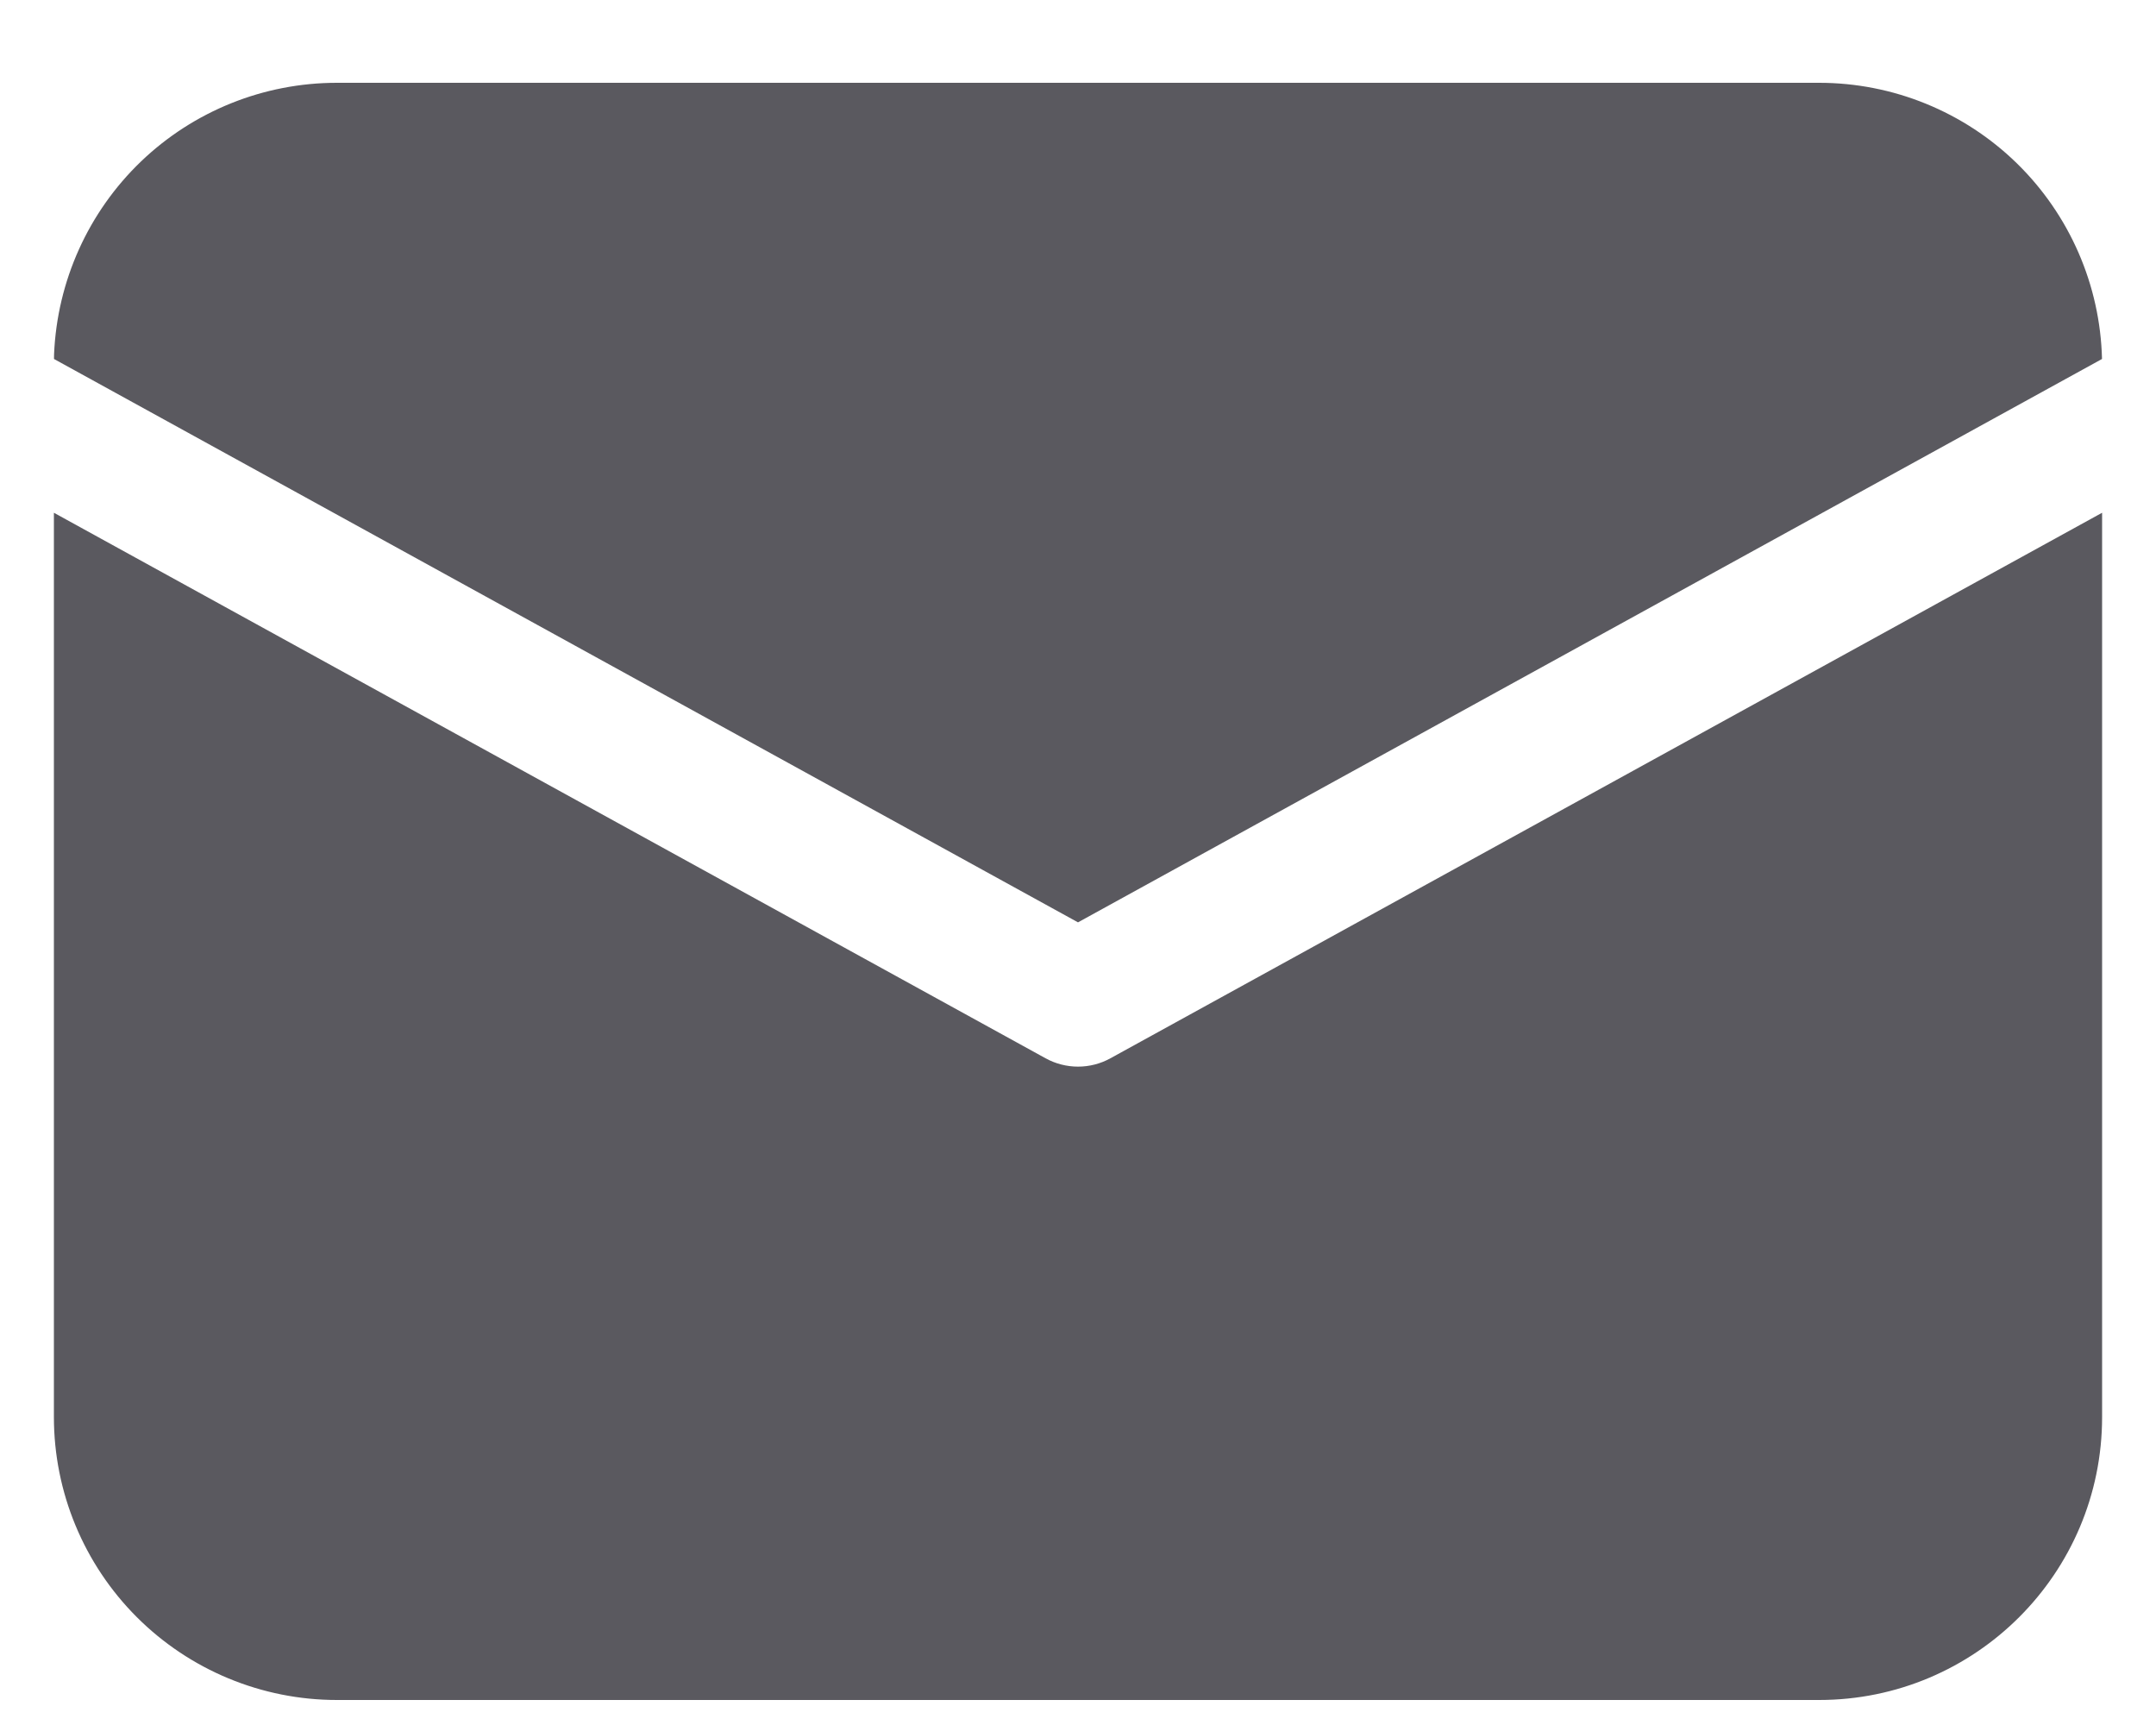 <svg width="25" height="20" viewBox="0 0 25 20" fill="none" xmlns="http://www.w3.org/2000/svg">
<path d="M24.375 5.945V16.429C24.375 18.241 22.906 19.71 21.094 19.71H3.906C3.036 19.71 2.201 19.364 1.586 18.749C0.971 18.134 0.625 17.299 0.625 16.429V5.945L12.124 12.27C12.358 12.399 12.643 12.399 12.876 12.27L24.375 5.945ZM21.094 0.96C21.95 0.96 22.773 1.295 23.386 1.893C23.999 2.492 24.353 3.306 24.374 4.162L12.5 10.694L0.626 4.162L0.627 4.106C0.663 3.26 1.023 2.46 1.634 1.873C2.245 1.287 3.059 0.96 3.906 0.96H21.094Z" fill="#5A595F"/>
</svg>
